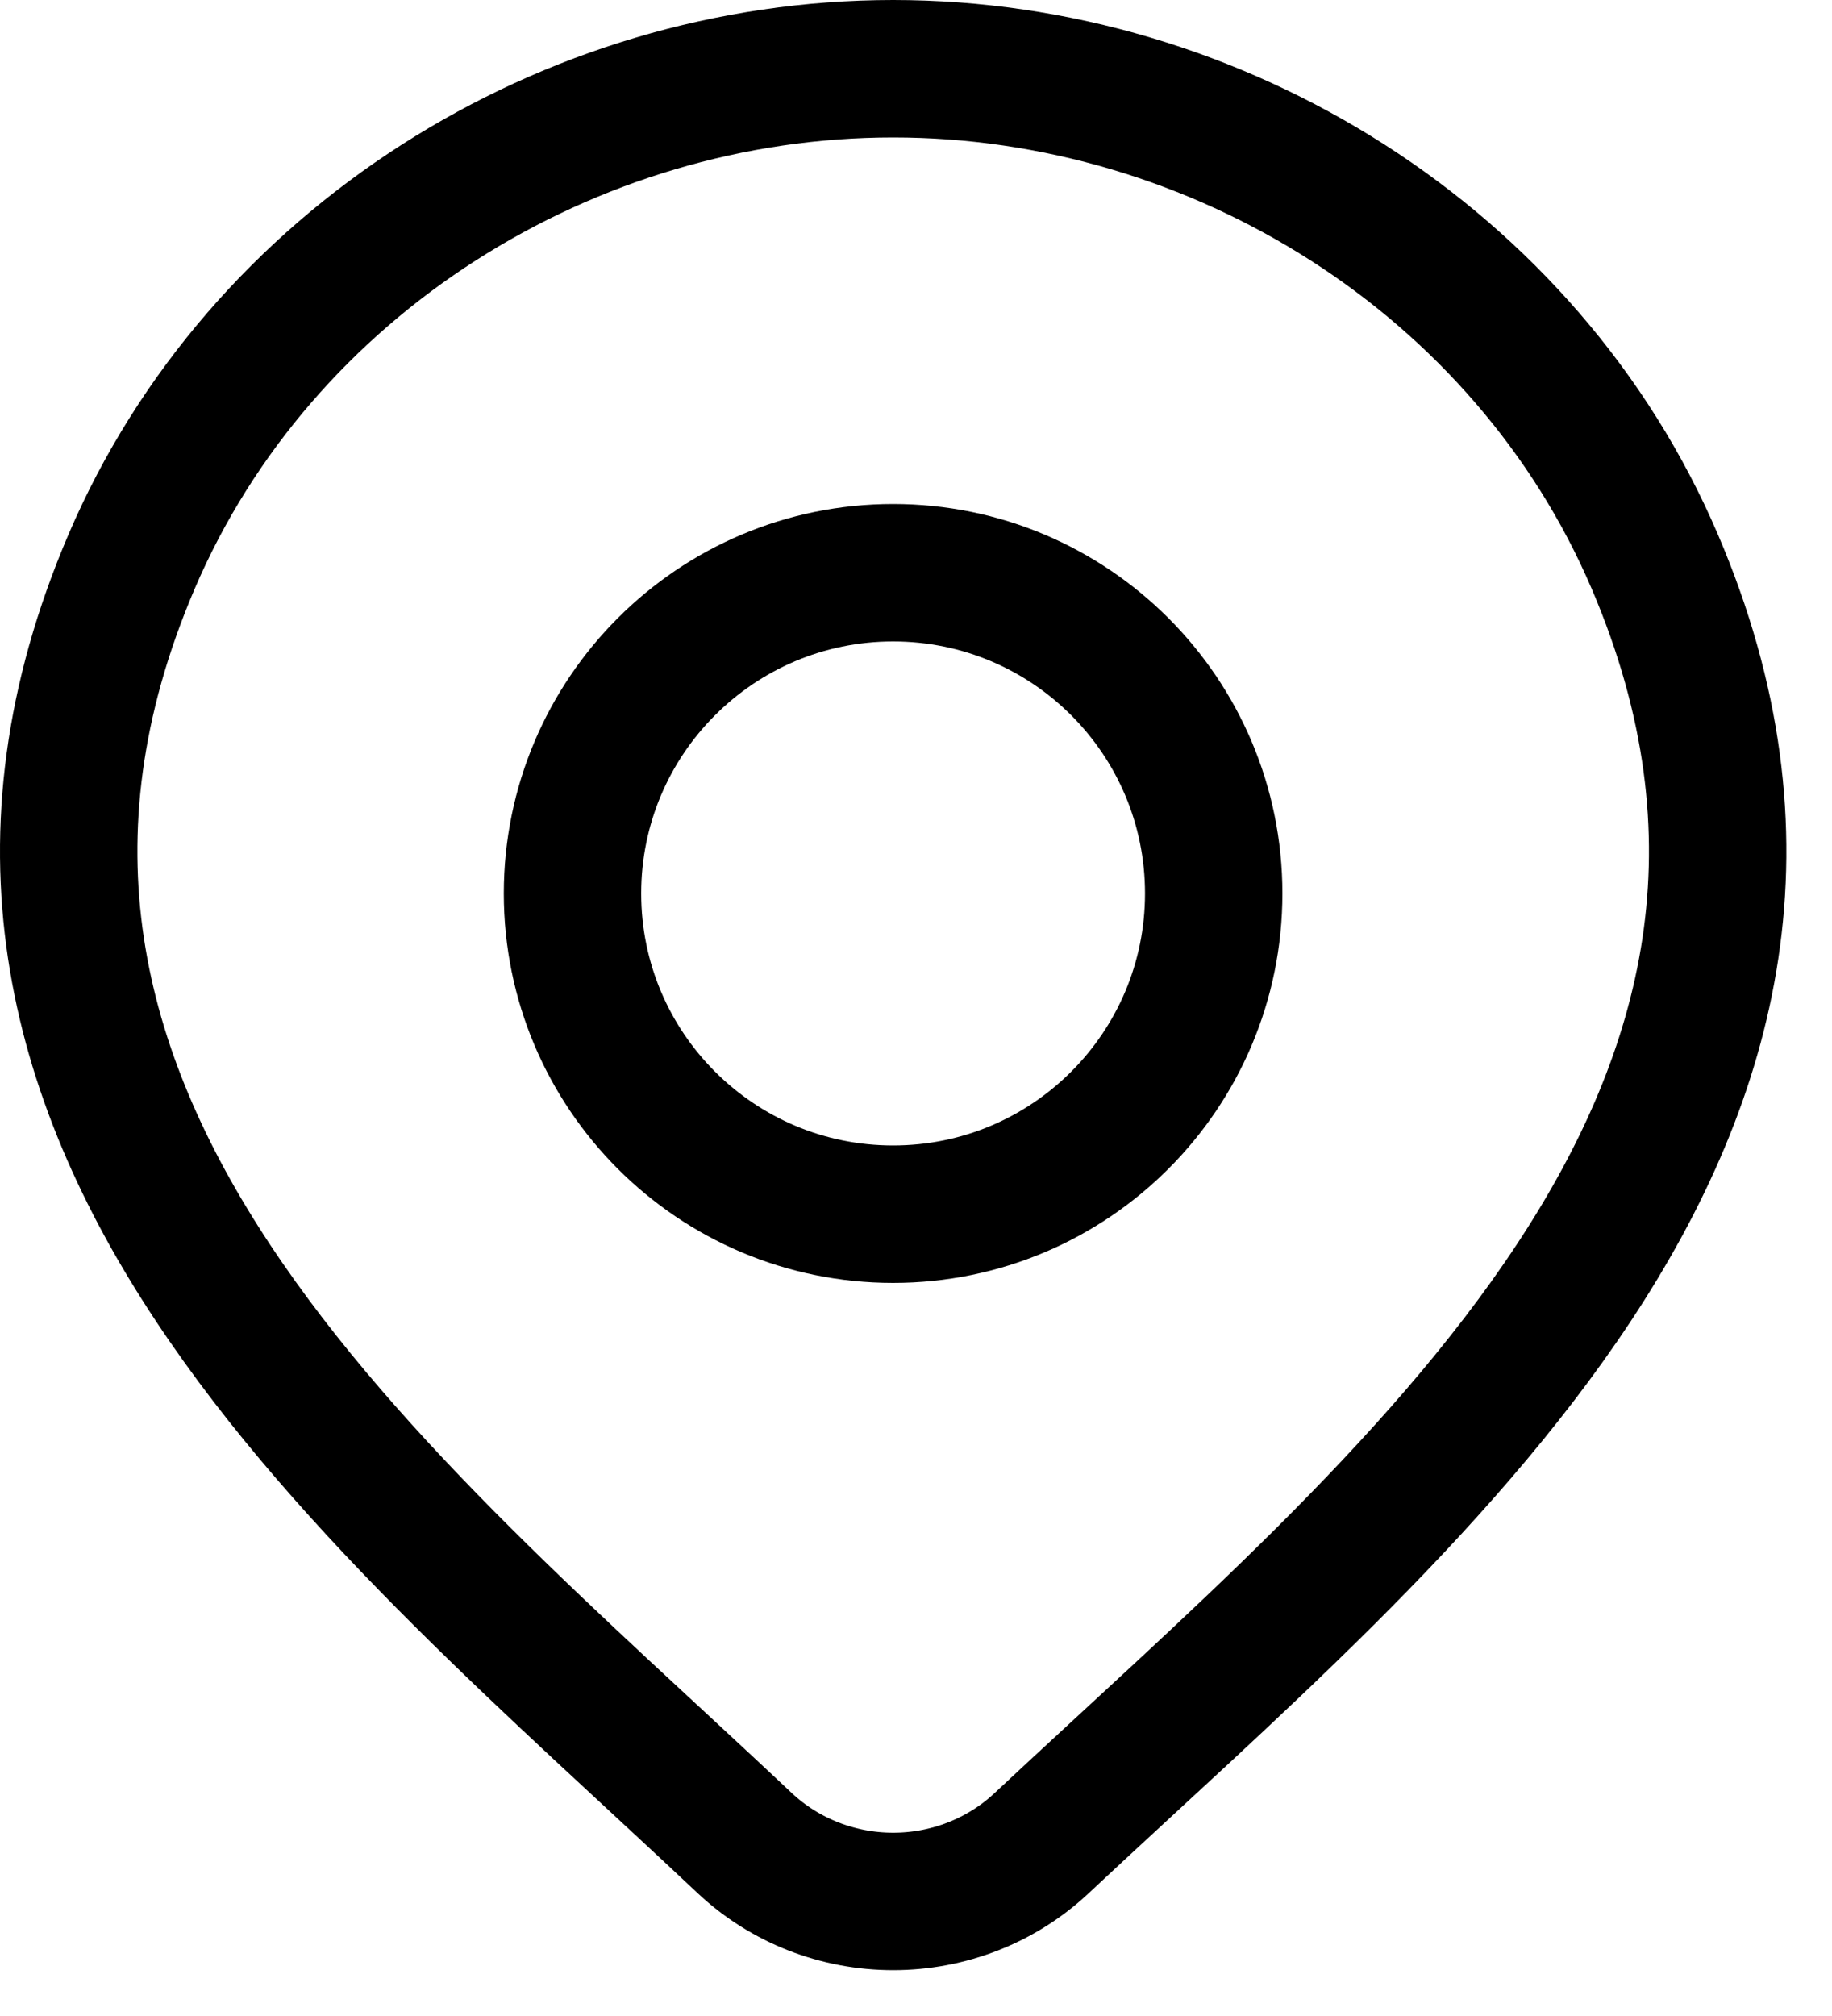 <?xml version="1.0" encoding="UTF-8"?> <svg xmlns="http://www.w3.org/2000/svg" width="20" height="22" viewBox="0 0 20 22" fill="none"><path d="M11.368 20.117C10.934 20.523 10.354 20.75 9.751 20.75C9.148 20.75 8.568 20.523 8.134 20.117C4.163 16.376 -1.159 12.197 1.436 6.13C2.84 2.849 6.208 0.75 9.751 0.75C13.294 0.75 16.663 2.849 18.066 6.13C20.658 12.189 15.349 16.389 11.368 20.117Z" stroke="black" stroke-width="1.5"></path><path d="M13.25 9.75C13.25 11.683 11.683 13.25 9.75 13.25C7.817 13.25 6.25 11.683 6.25 9.75C6.25 7.817 7.817 6.25 9.75 6.25C11.683 6.25 13.25 7.817 13.25 9.75Z" stroke="black" stroke-width="1.5"></path></svg> 